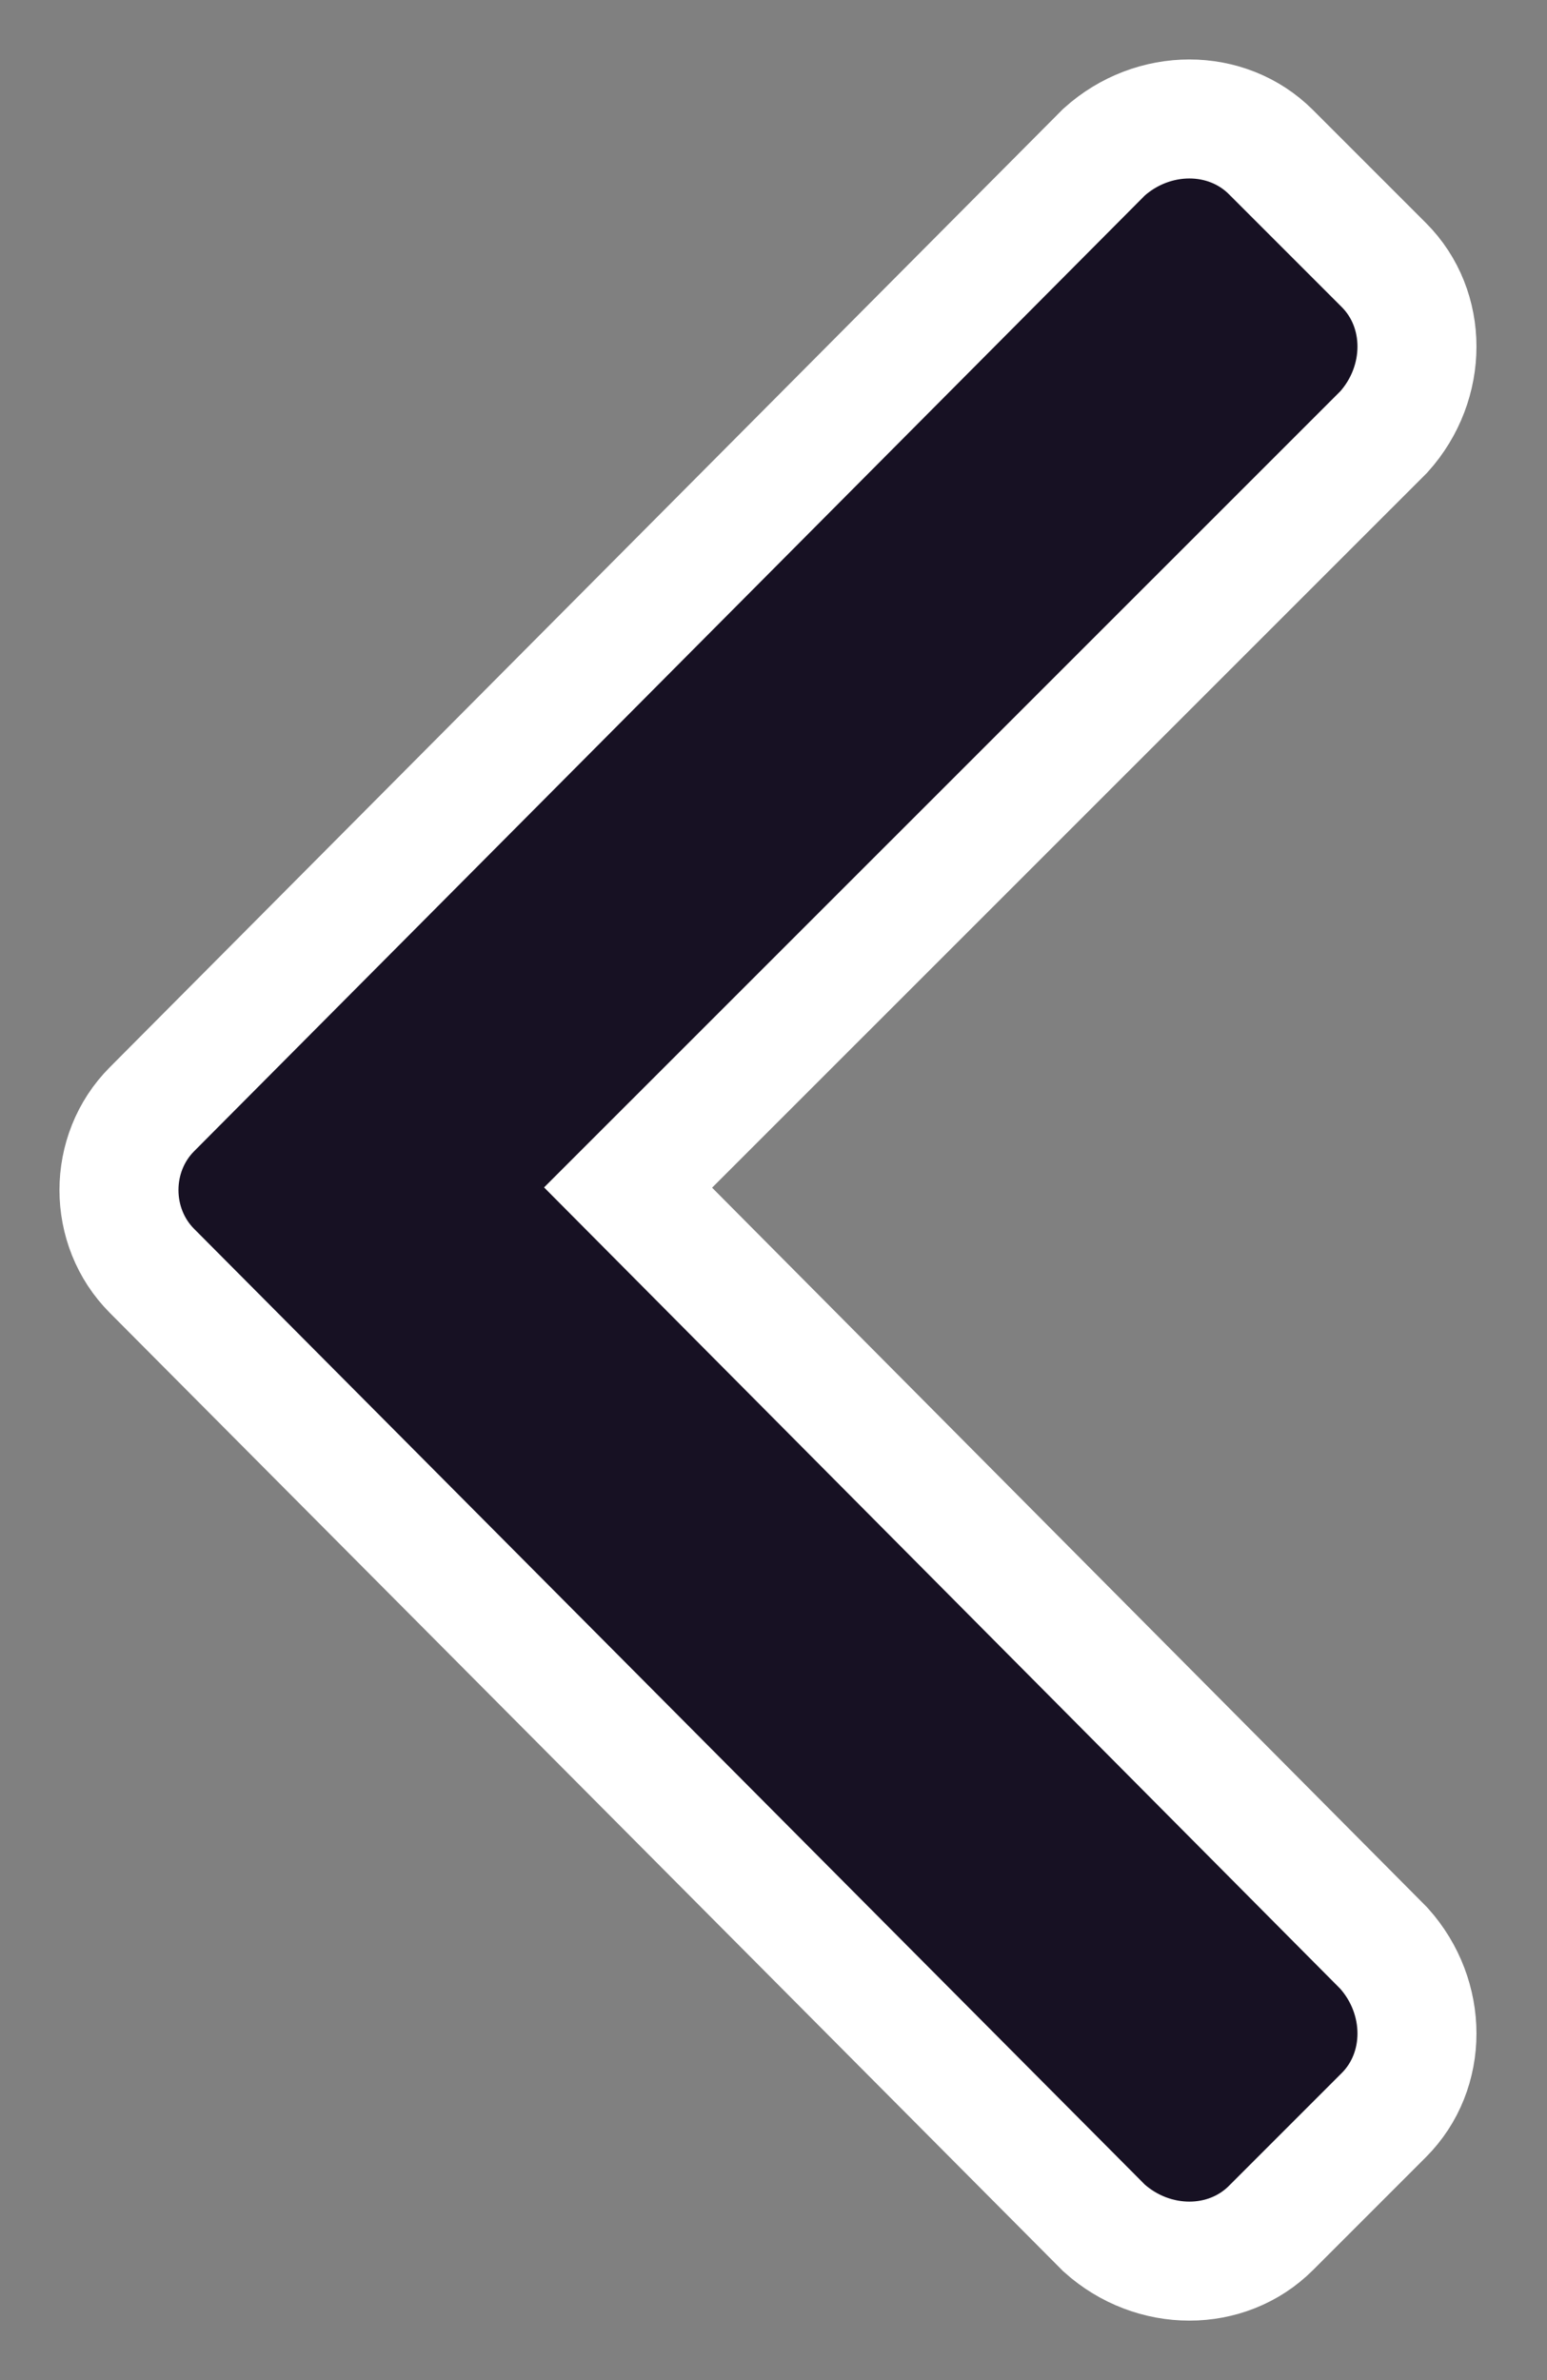 <svg width="13" height="20" viewBox="0 0 13 20" fill="none" xmlns="http://www.w3.org/2000/svg">
<rect x="0" y="0" width="13" height="20" fill="#808080" stroke="none"/>
<path d="M1.278 9.32C0.907 9.691 0.907 10.309 1.278 10.68L9.278 18.722C9.691 19.093 10.309 19.093 10.68 18.722L11.629 17.773C12 17.402 12 16.784 11.629 16.371L5.278 9.979L11.629 3.629C12 3.216 12 2.598 11.629 2.227L10.68 1.278C10.309 0.907 9.691 0.907 9.278 1.278L1.278 9.32Z" fill="#171123" stroke="white"/>
</svg>
